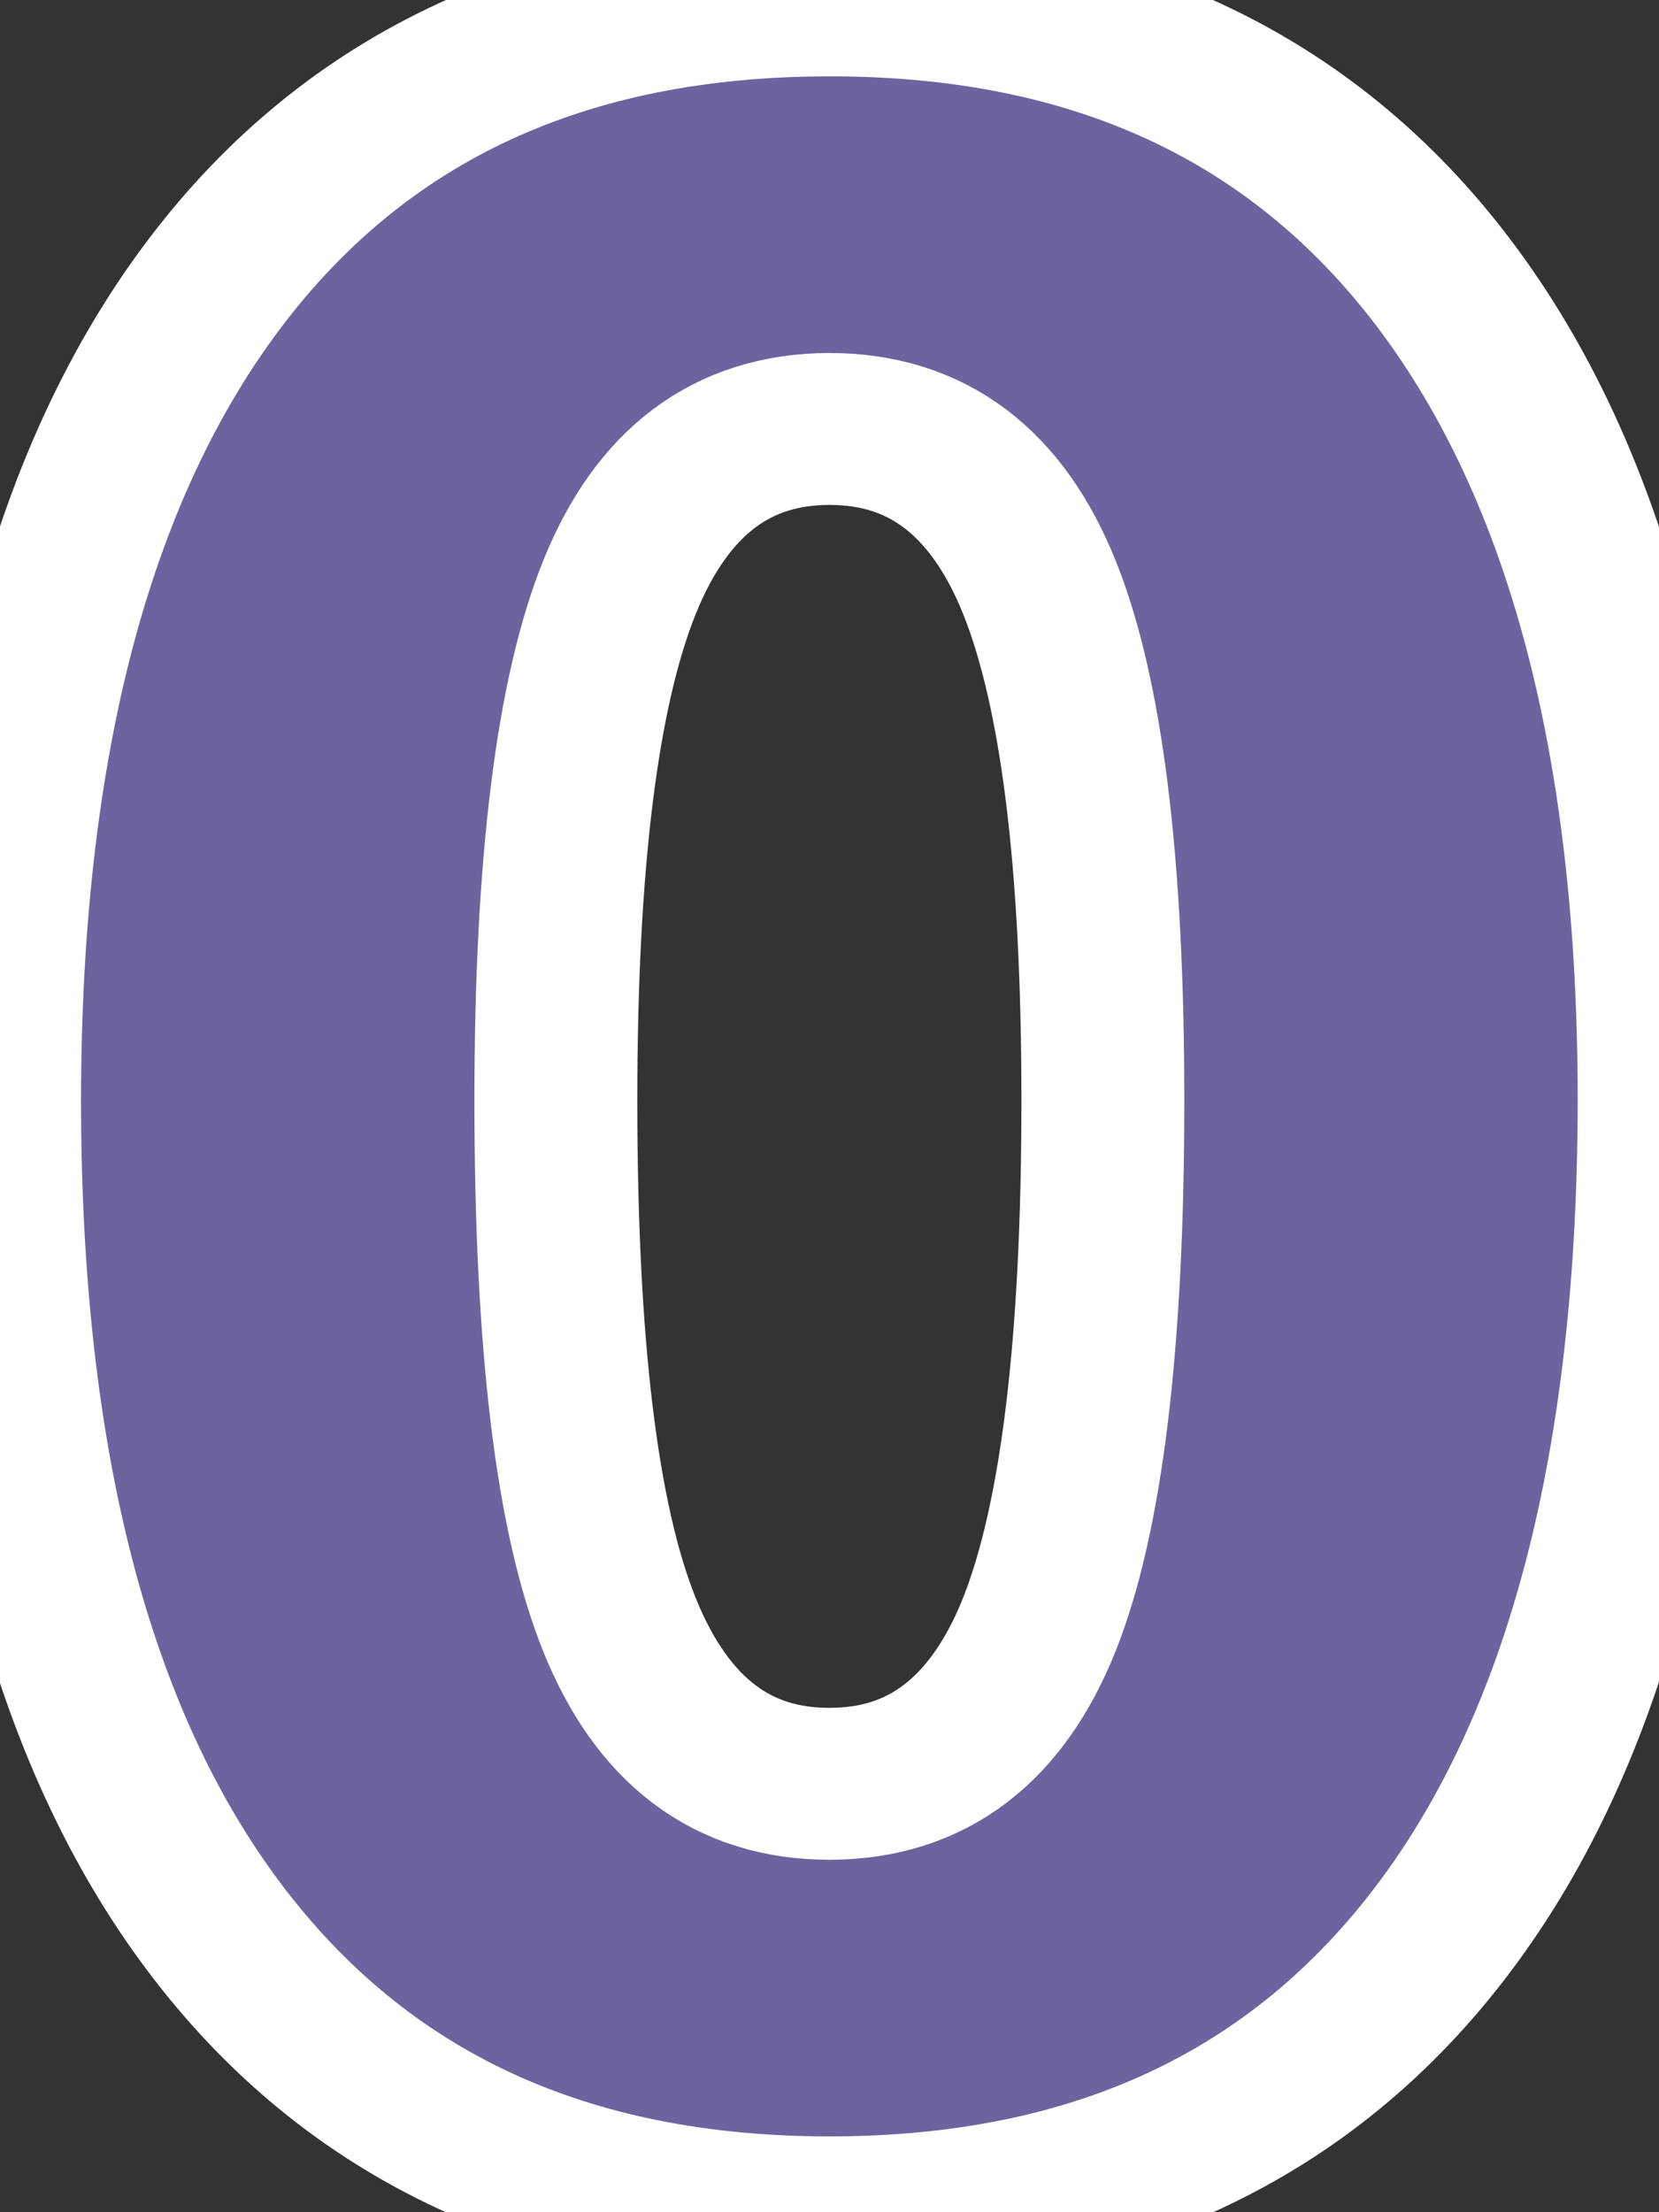 <svg id="eQy8vJ1MWTR1" xmlns="http://www.w3.org/2000/svg" xmlns:xlink="http://www.w3.org/1999/xlink" viewBox="0 0 48 64" shape-rendering="geometricPrecision" text-rendering="geometricPrecision"><rect x="0" y="0" width="48" height="64" fill="#333333" stroke="none"/><g transform="matrix(1.571-0 0 1.465-13.708-14.873)" paint-order="stroke markers fill"><g transform="translate(0-.002)"><path d="M15.282,20.319q-7.393,0-11.334,5.61t-3.948,16.107Q0,52.725,3.948,58.362t11.334,5.638q7.393,0,11.334-5.638t3.948-16.324q0-10.49-3.948-16.109-3.948-5.617-11.334-5.61Zm3.865,32.078C18.364,54.493,17.071,55.537,15.282,55.537s-3.076-1.044-3.865-3.14-1.172-5.549-1.172-10.354q0-7.016,1.172-10.135t3.865-3.126c1.789,0,3.082,1.037,3.865,3.119s1.172,5.46,1.172,10.135q0,7.207-1.172,10.361Z" transform="translate(8.718-10.157)" paint-order="markers fill stroke" fill="#6c649e" stroke="#fff" stroke-width="3"/></g></g></svg>
